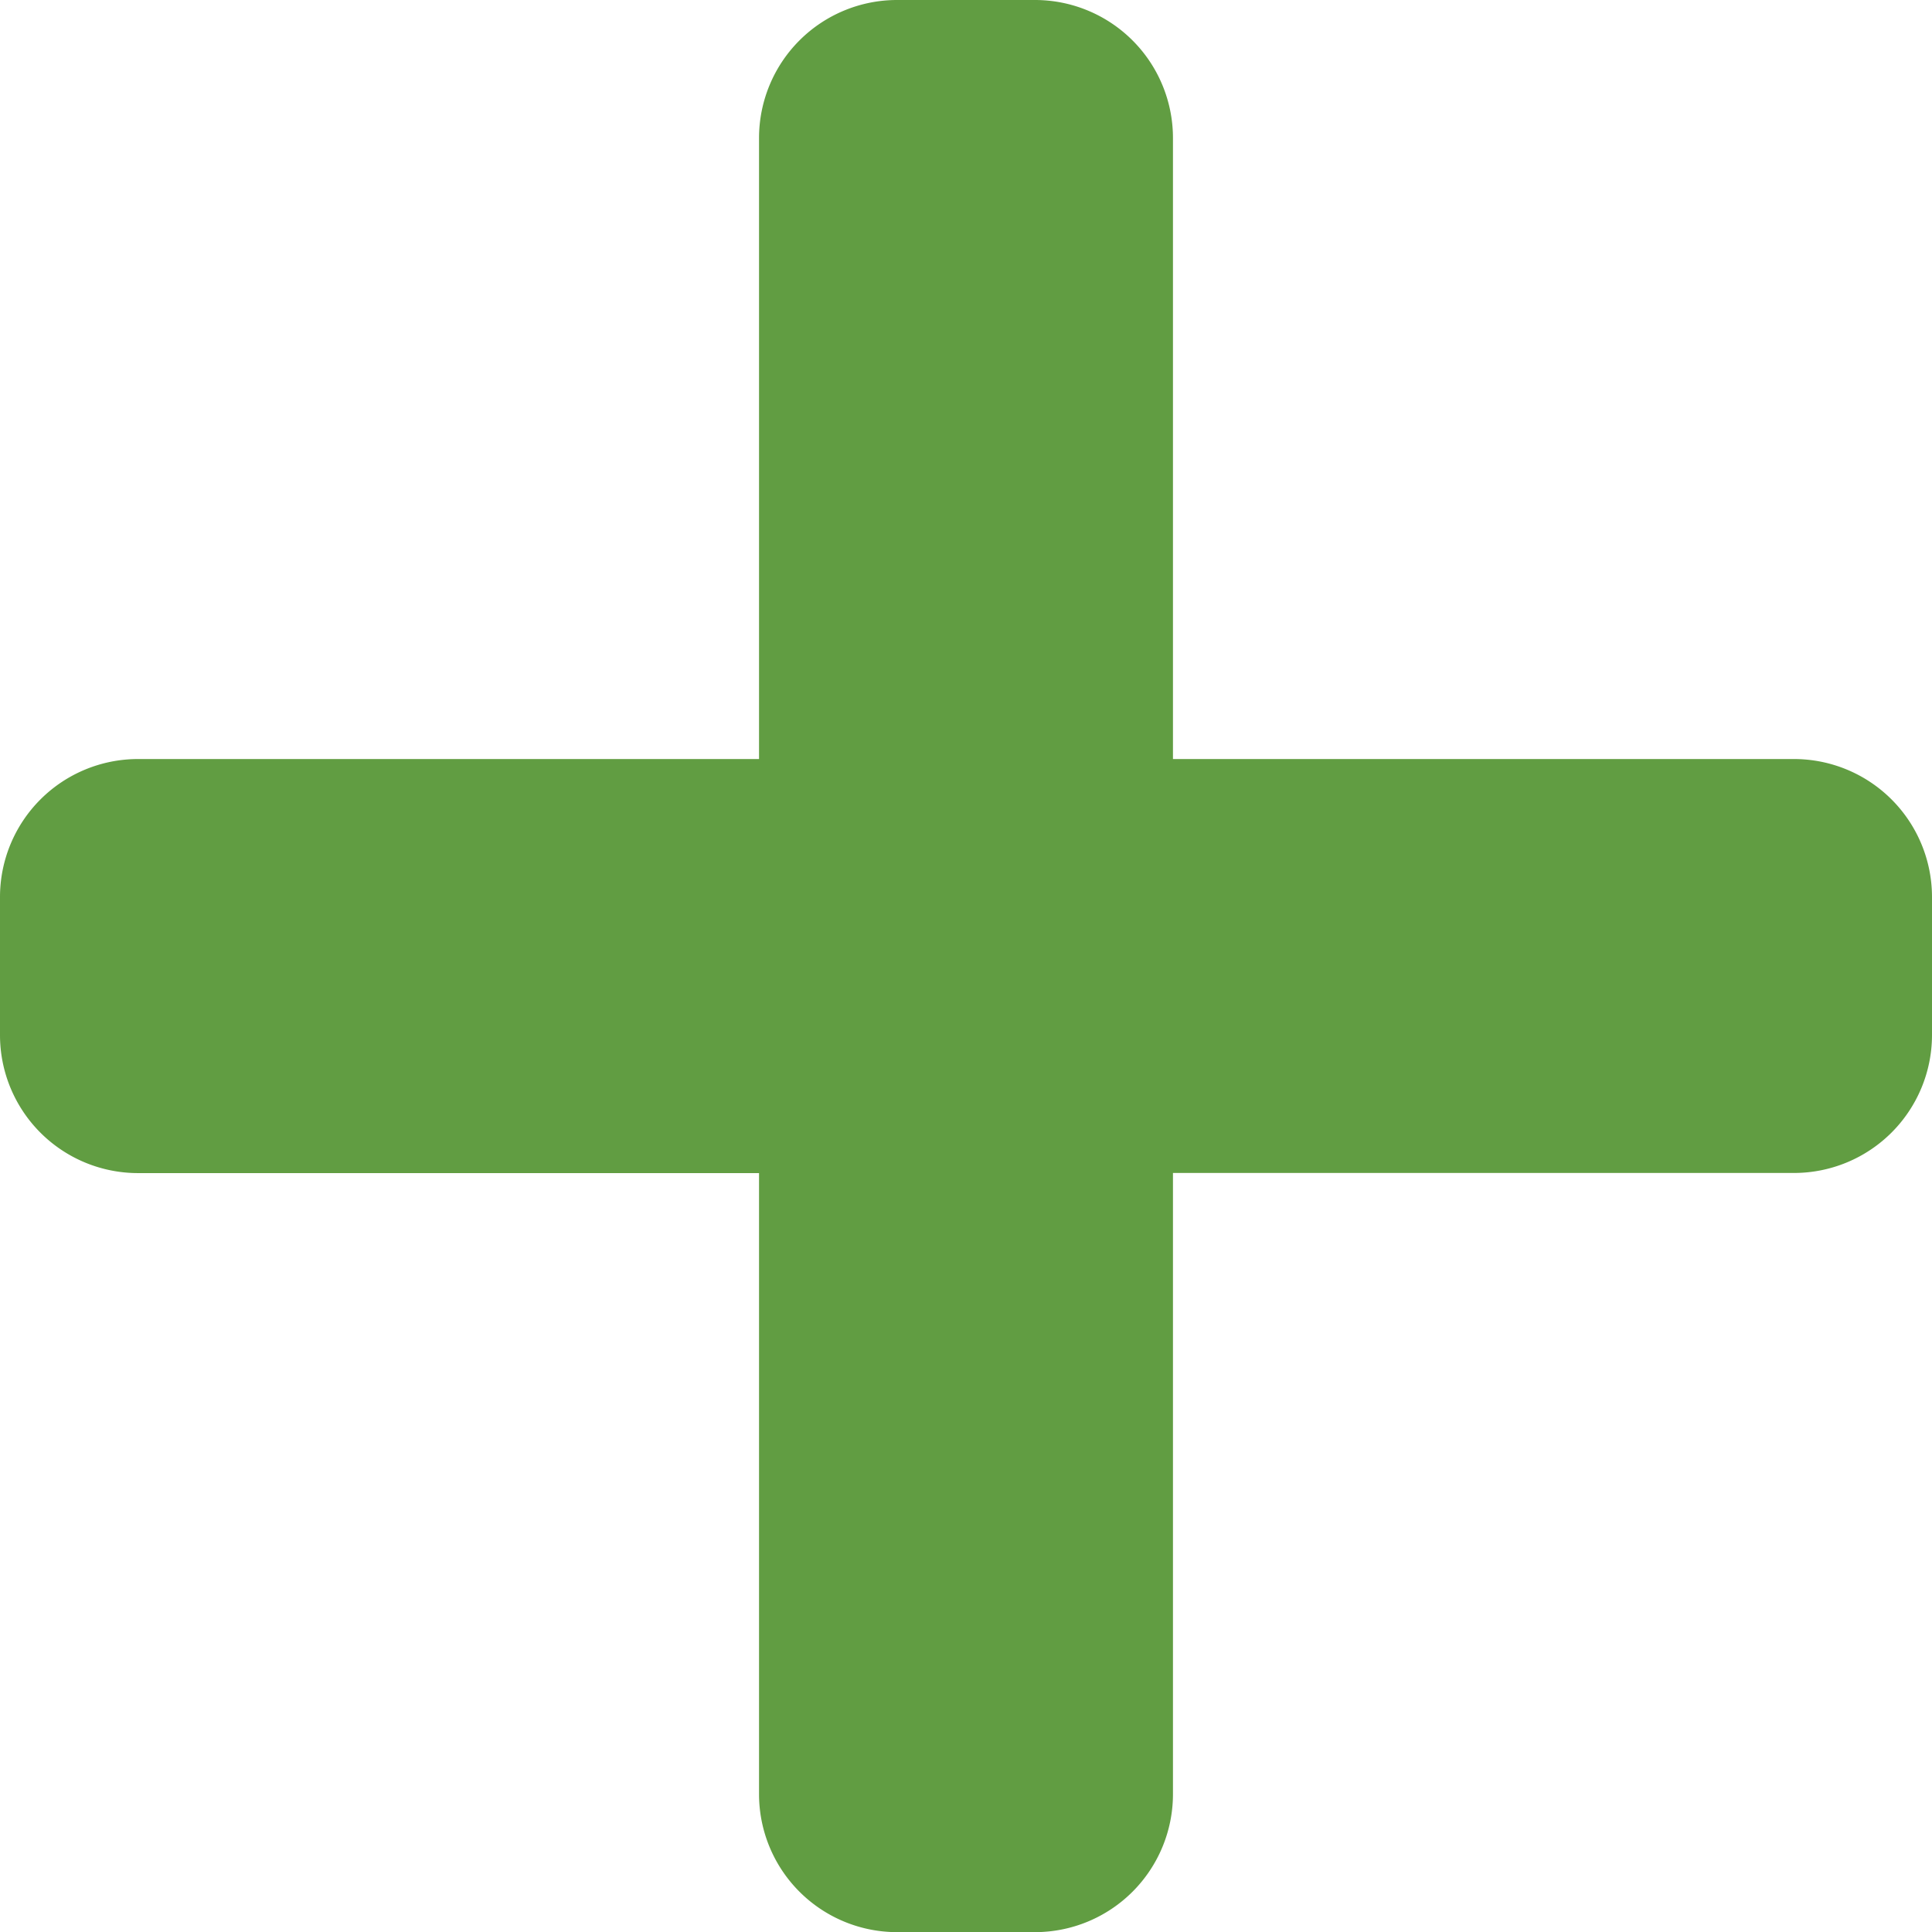 <svg xmlns="http://www.w3.org/2000/svg" width="14.348" height="14.348" viewBox="0 0 14.348 14.348"><defs><style>.a{fill:#619d42;}</style></defs><path class="a" d="M13.323,37.637H8.711V33.025A1.025,1.025,0,0,0,7.686,32H6.662a1.025,1.025,0,0,0-1.025,1.025v4.612H1.025A1.025,1.025,0,0,0,0,38.662v1.025a1.025,1.025,0,0,0,1.025,1.025H5.637v4.612a1.025,1.025,0,0,0,1.025,1.025H7.686a1.025,1.025,0,0,0,1.025-1.025V40.711h4.612a1.025,1.025,0,0,0,1.025-1.025V38.662A1.025,1.025,0,0,0,13.323,37.637Z" transform="translate(0 -32)"/></svg>